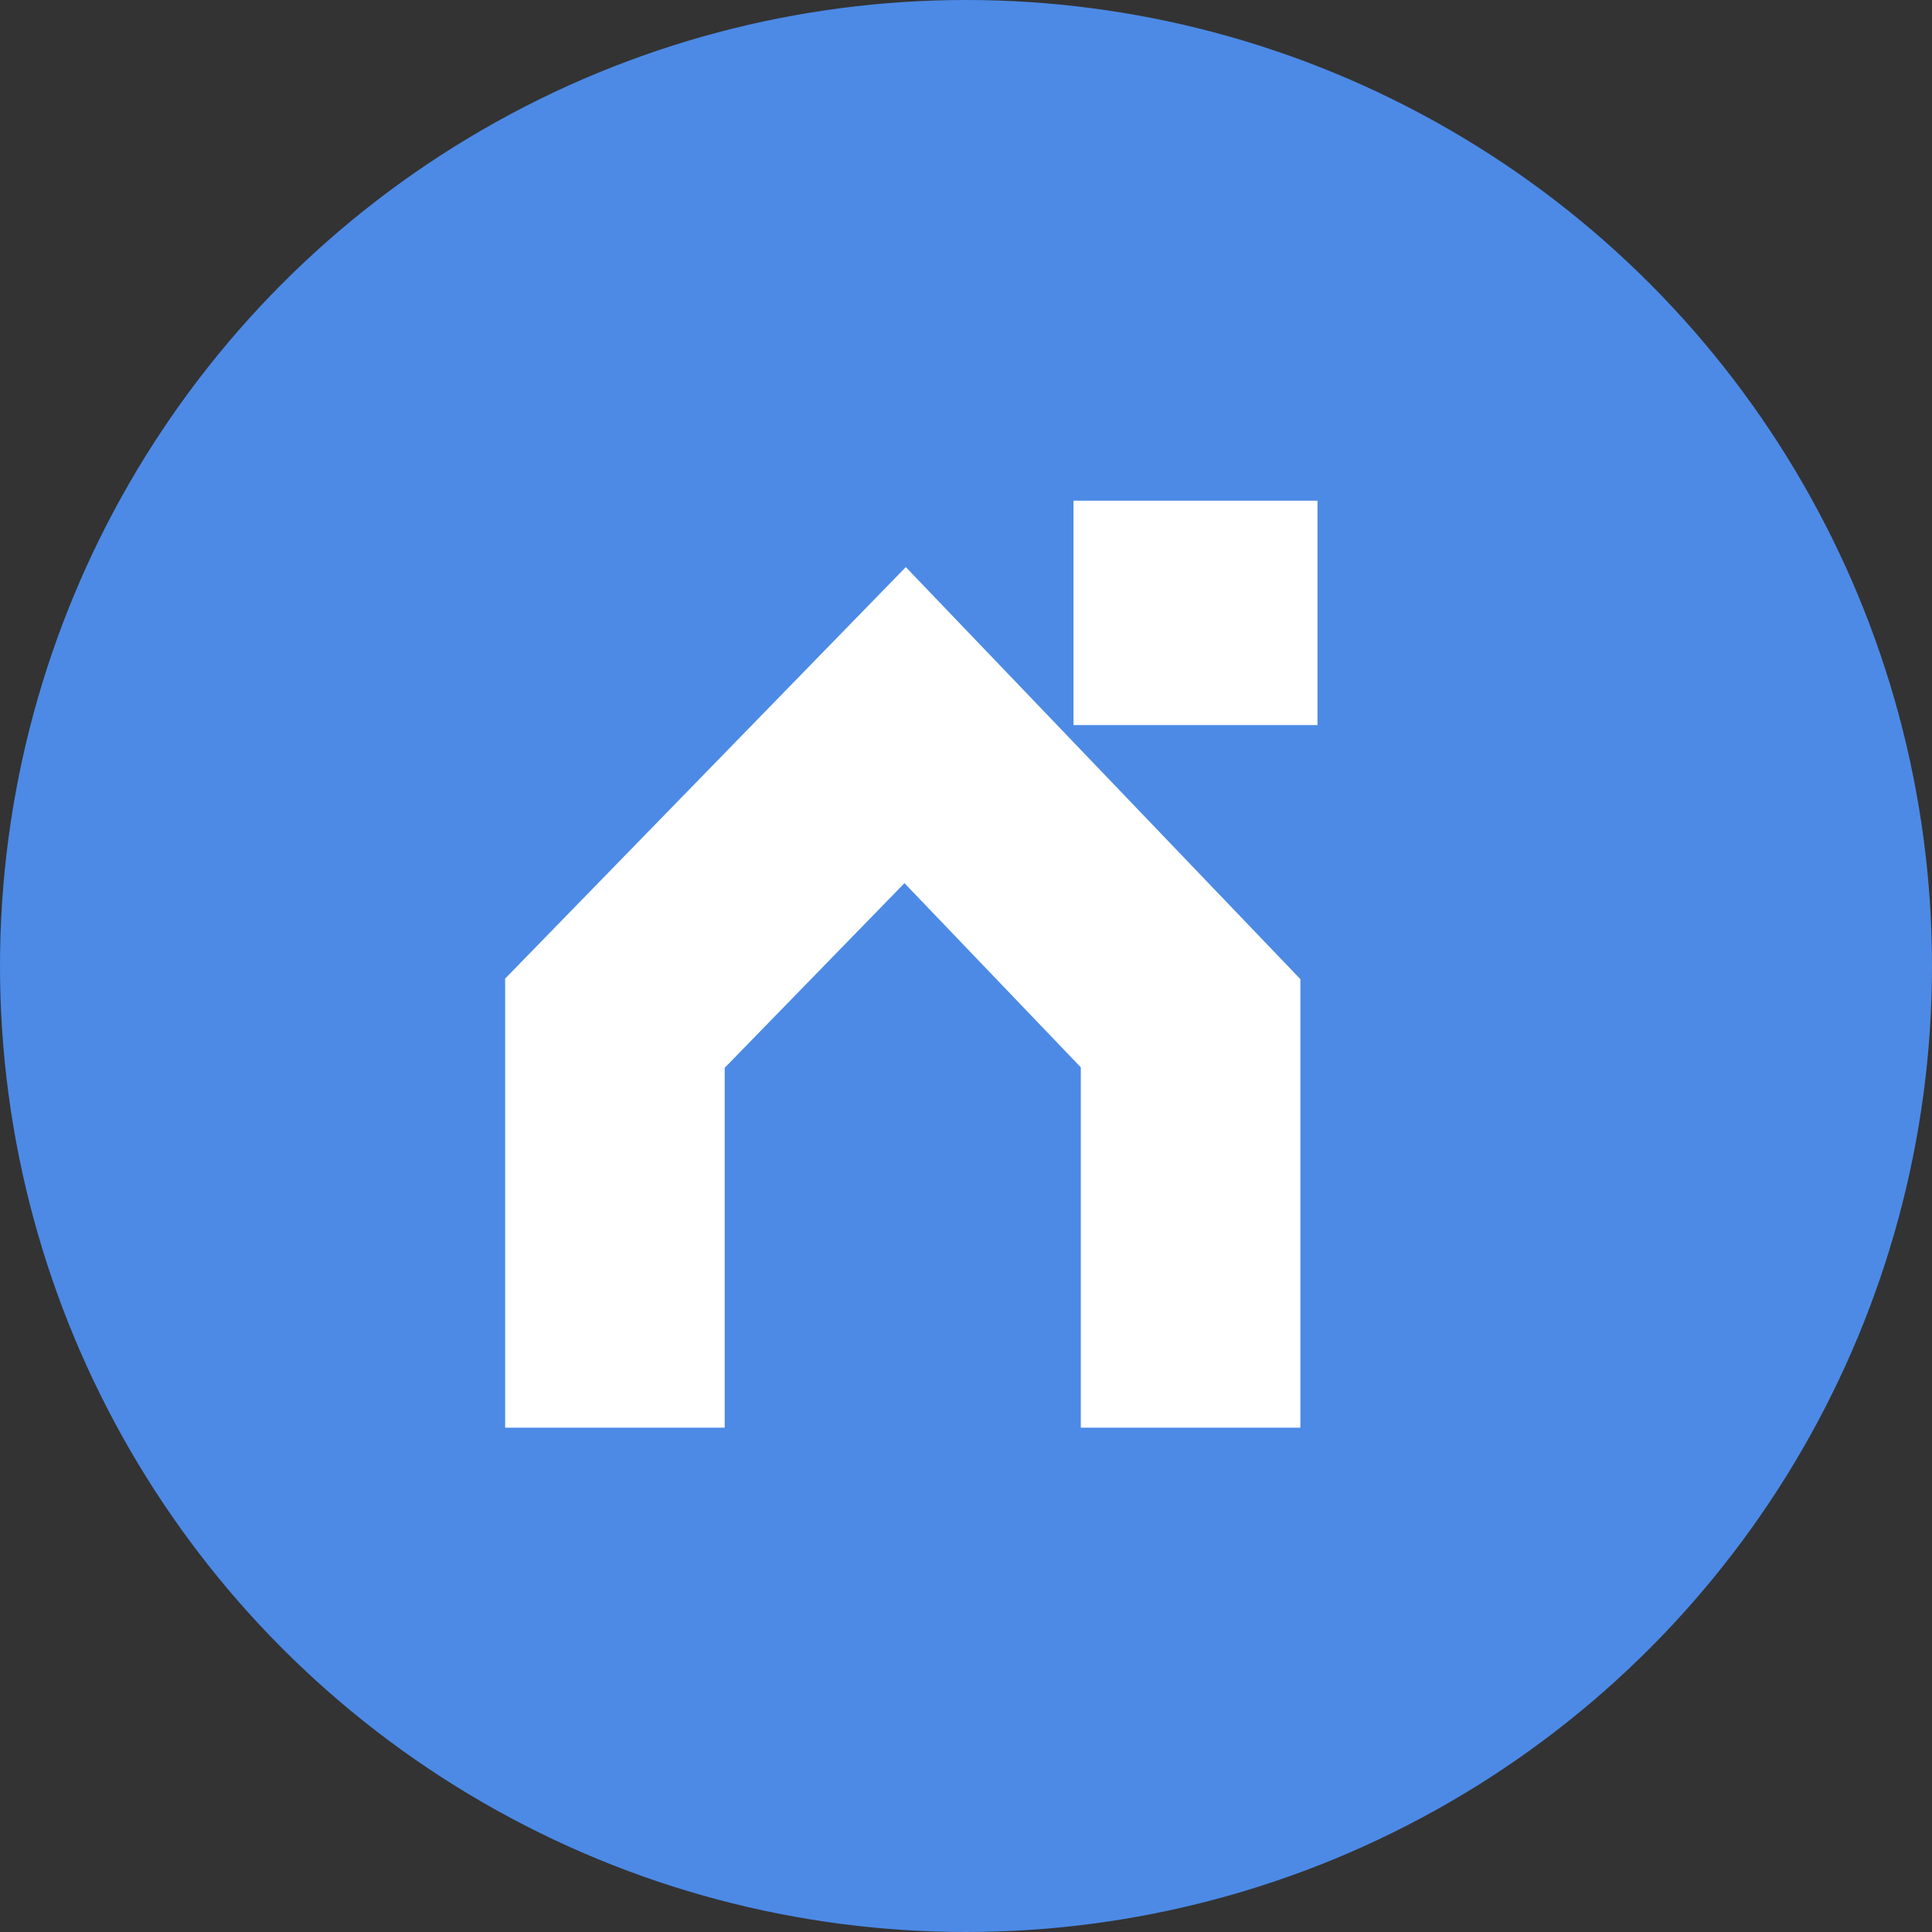 <svg width="40" height="40" viewBox="0 0 40 40" fill="none" xmlns="http://www.w3.org/2000/svg">
  <rect x="0" y="0" width="40" height="40" fill="#333333" stroke="none"/>
  <circle cx="20" cy="20" r="20" fill="#4C8AE6" />
  <rect x="22.226" y="10.366" width="5.051" height="4.646" fill="white" />
  <path fill-rule="evenodd" clip-rule="evenodd"
    d="M18.754 11.741L26.923 20.272V29.558H22.377V22.098L18.726 18.285L15.004 22.108V29.558H10.458V20.261L18.754 11.741Z"
    fill="white" />
</svg>
